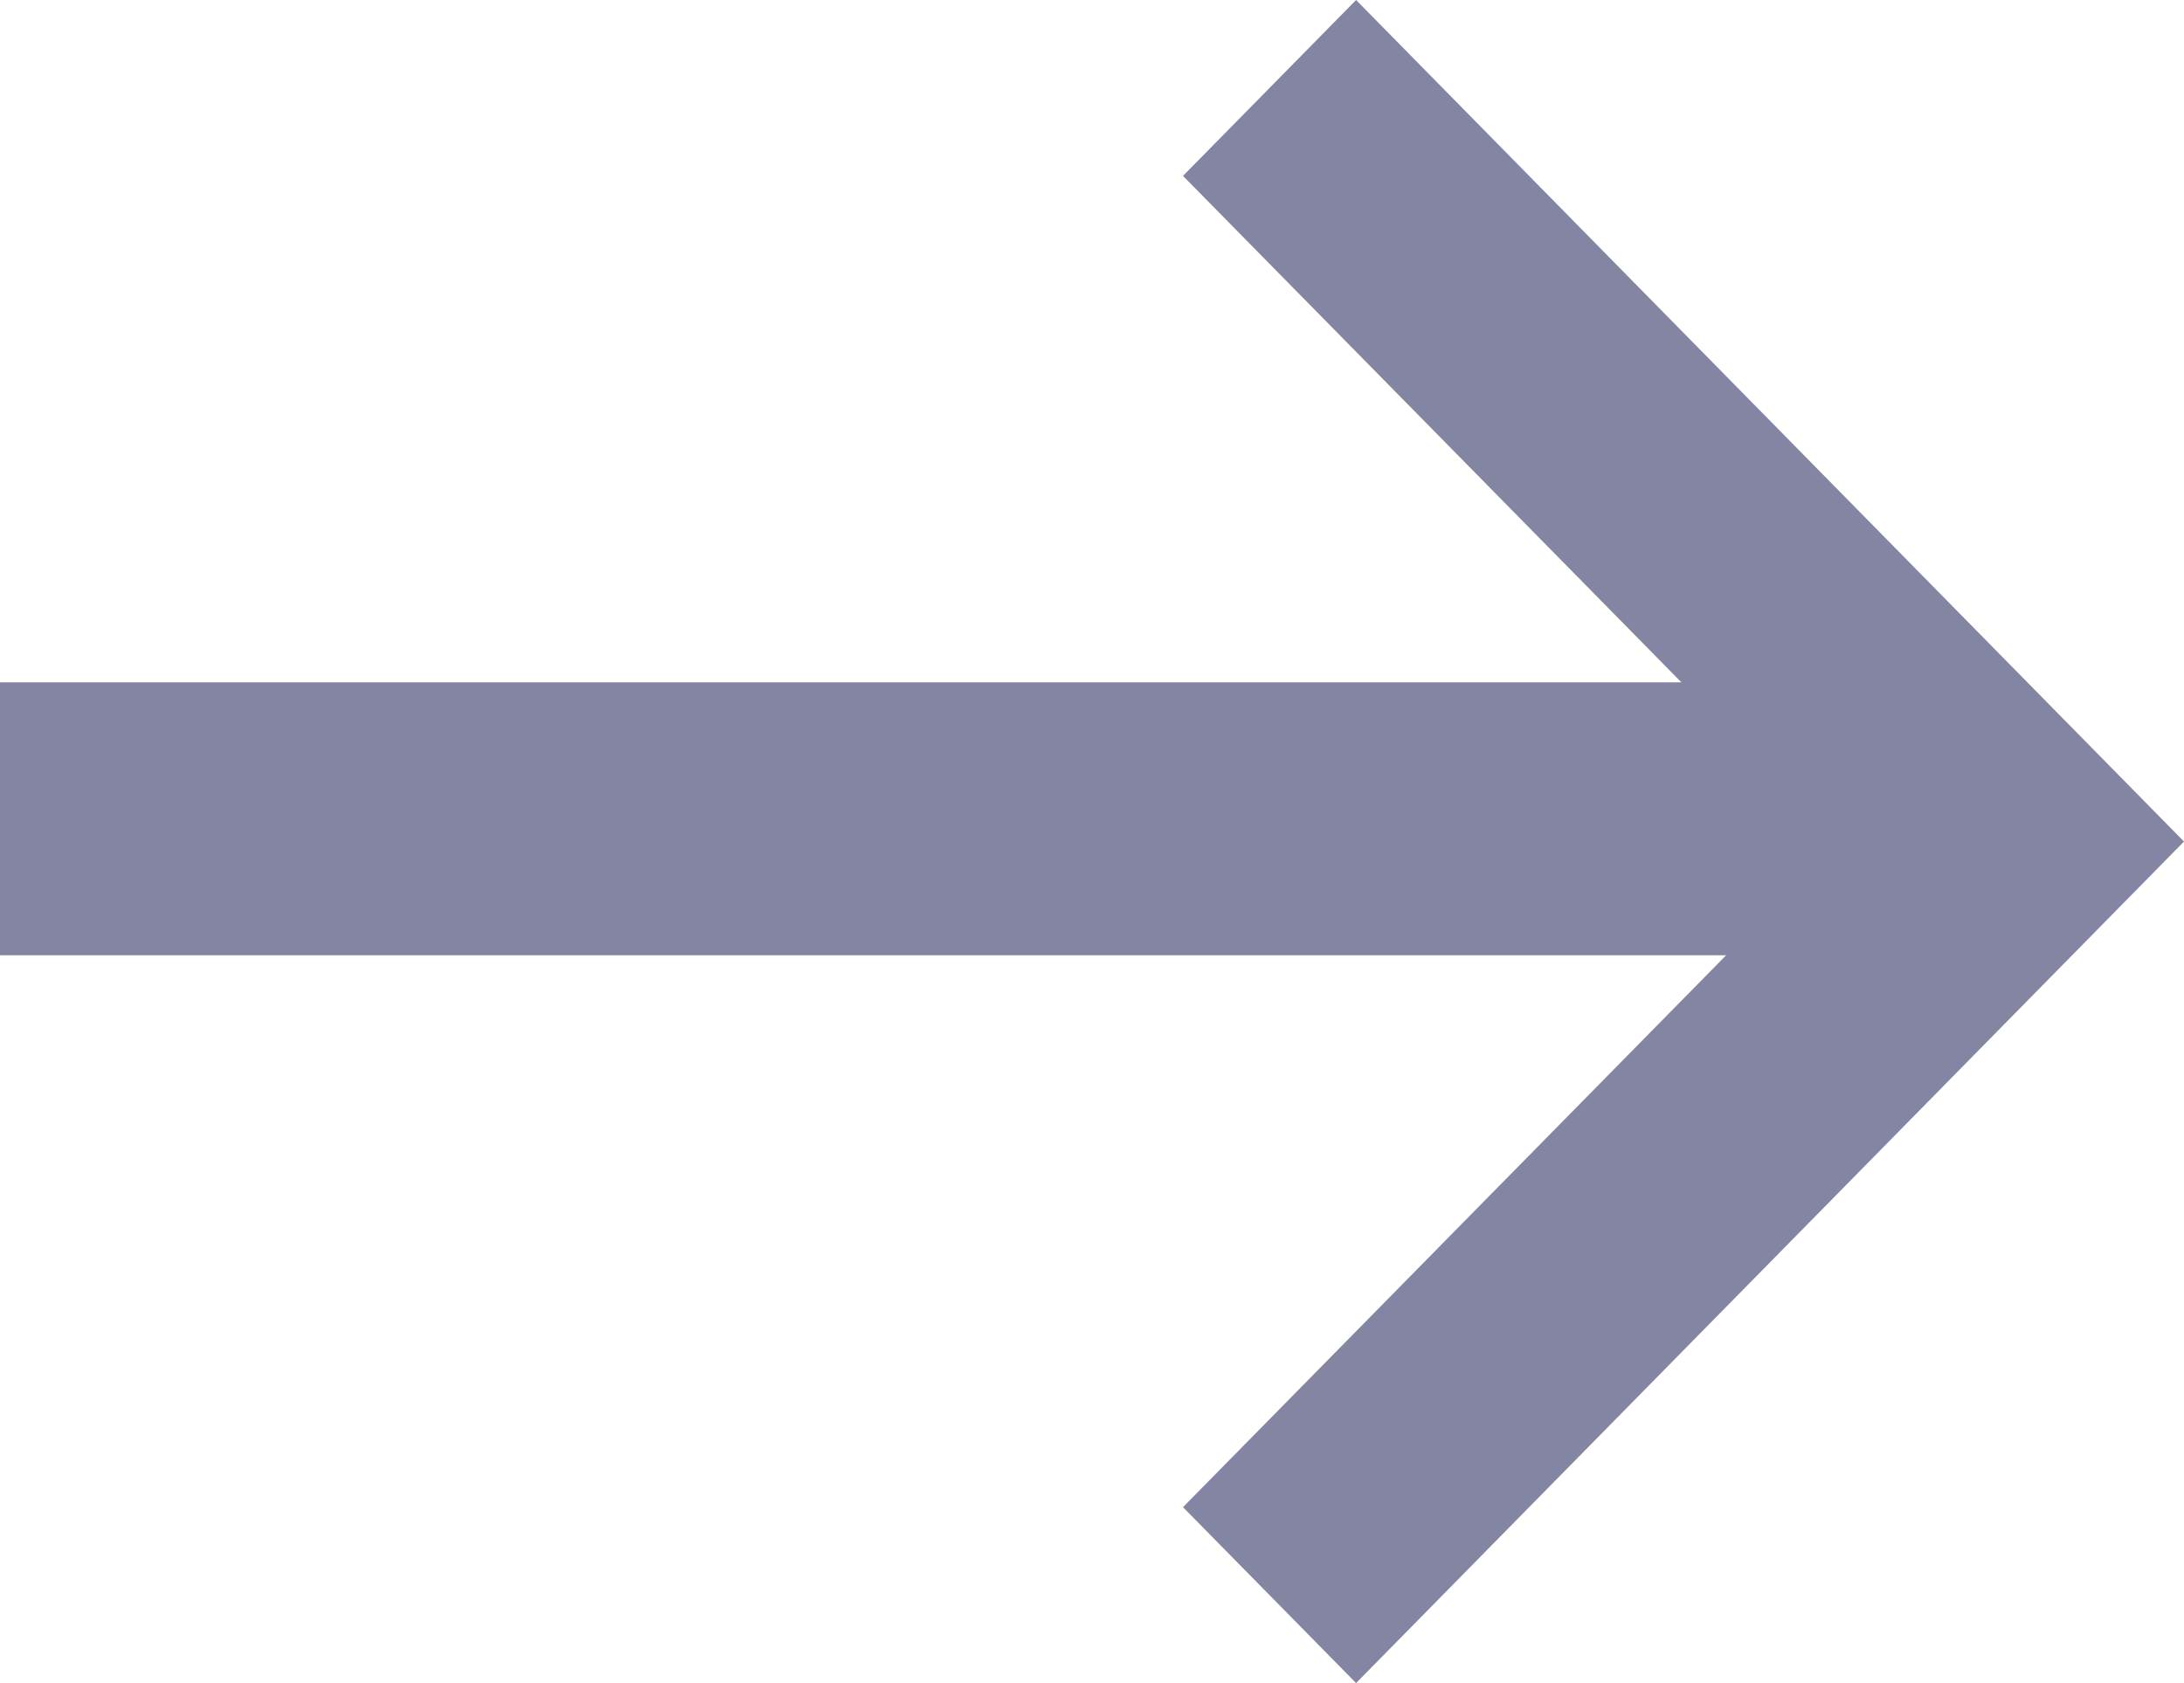 <?xml version="1.0" encoding="UTF-8"?>
<svg width="48px" height="37px" viewBox="0 0 48 37" version="1.1" xmlns="http://www.w3.org/2000/svg" xmlns:xlink="http://www.w3.org/1999/xlink">
    <title>ic_forward</title>
    <g id="Page-1" stroke="none" stroke-width="1" fill="none" fill-rule="evenodd">
        <g id="ic_forward" fill="#8385A2" fill-rule="nonzero">
            <polygon id="Path" points="0 15 42 15 42 21 0 21"></polygon>
            <polygon id="Path" points="29.804 37 26 33.133 40.397 18.5 26 3.867 29.804 0 48 18.5"></polygon>
        </g>
    </g>
</svg>